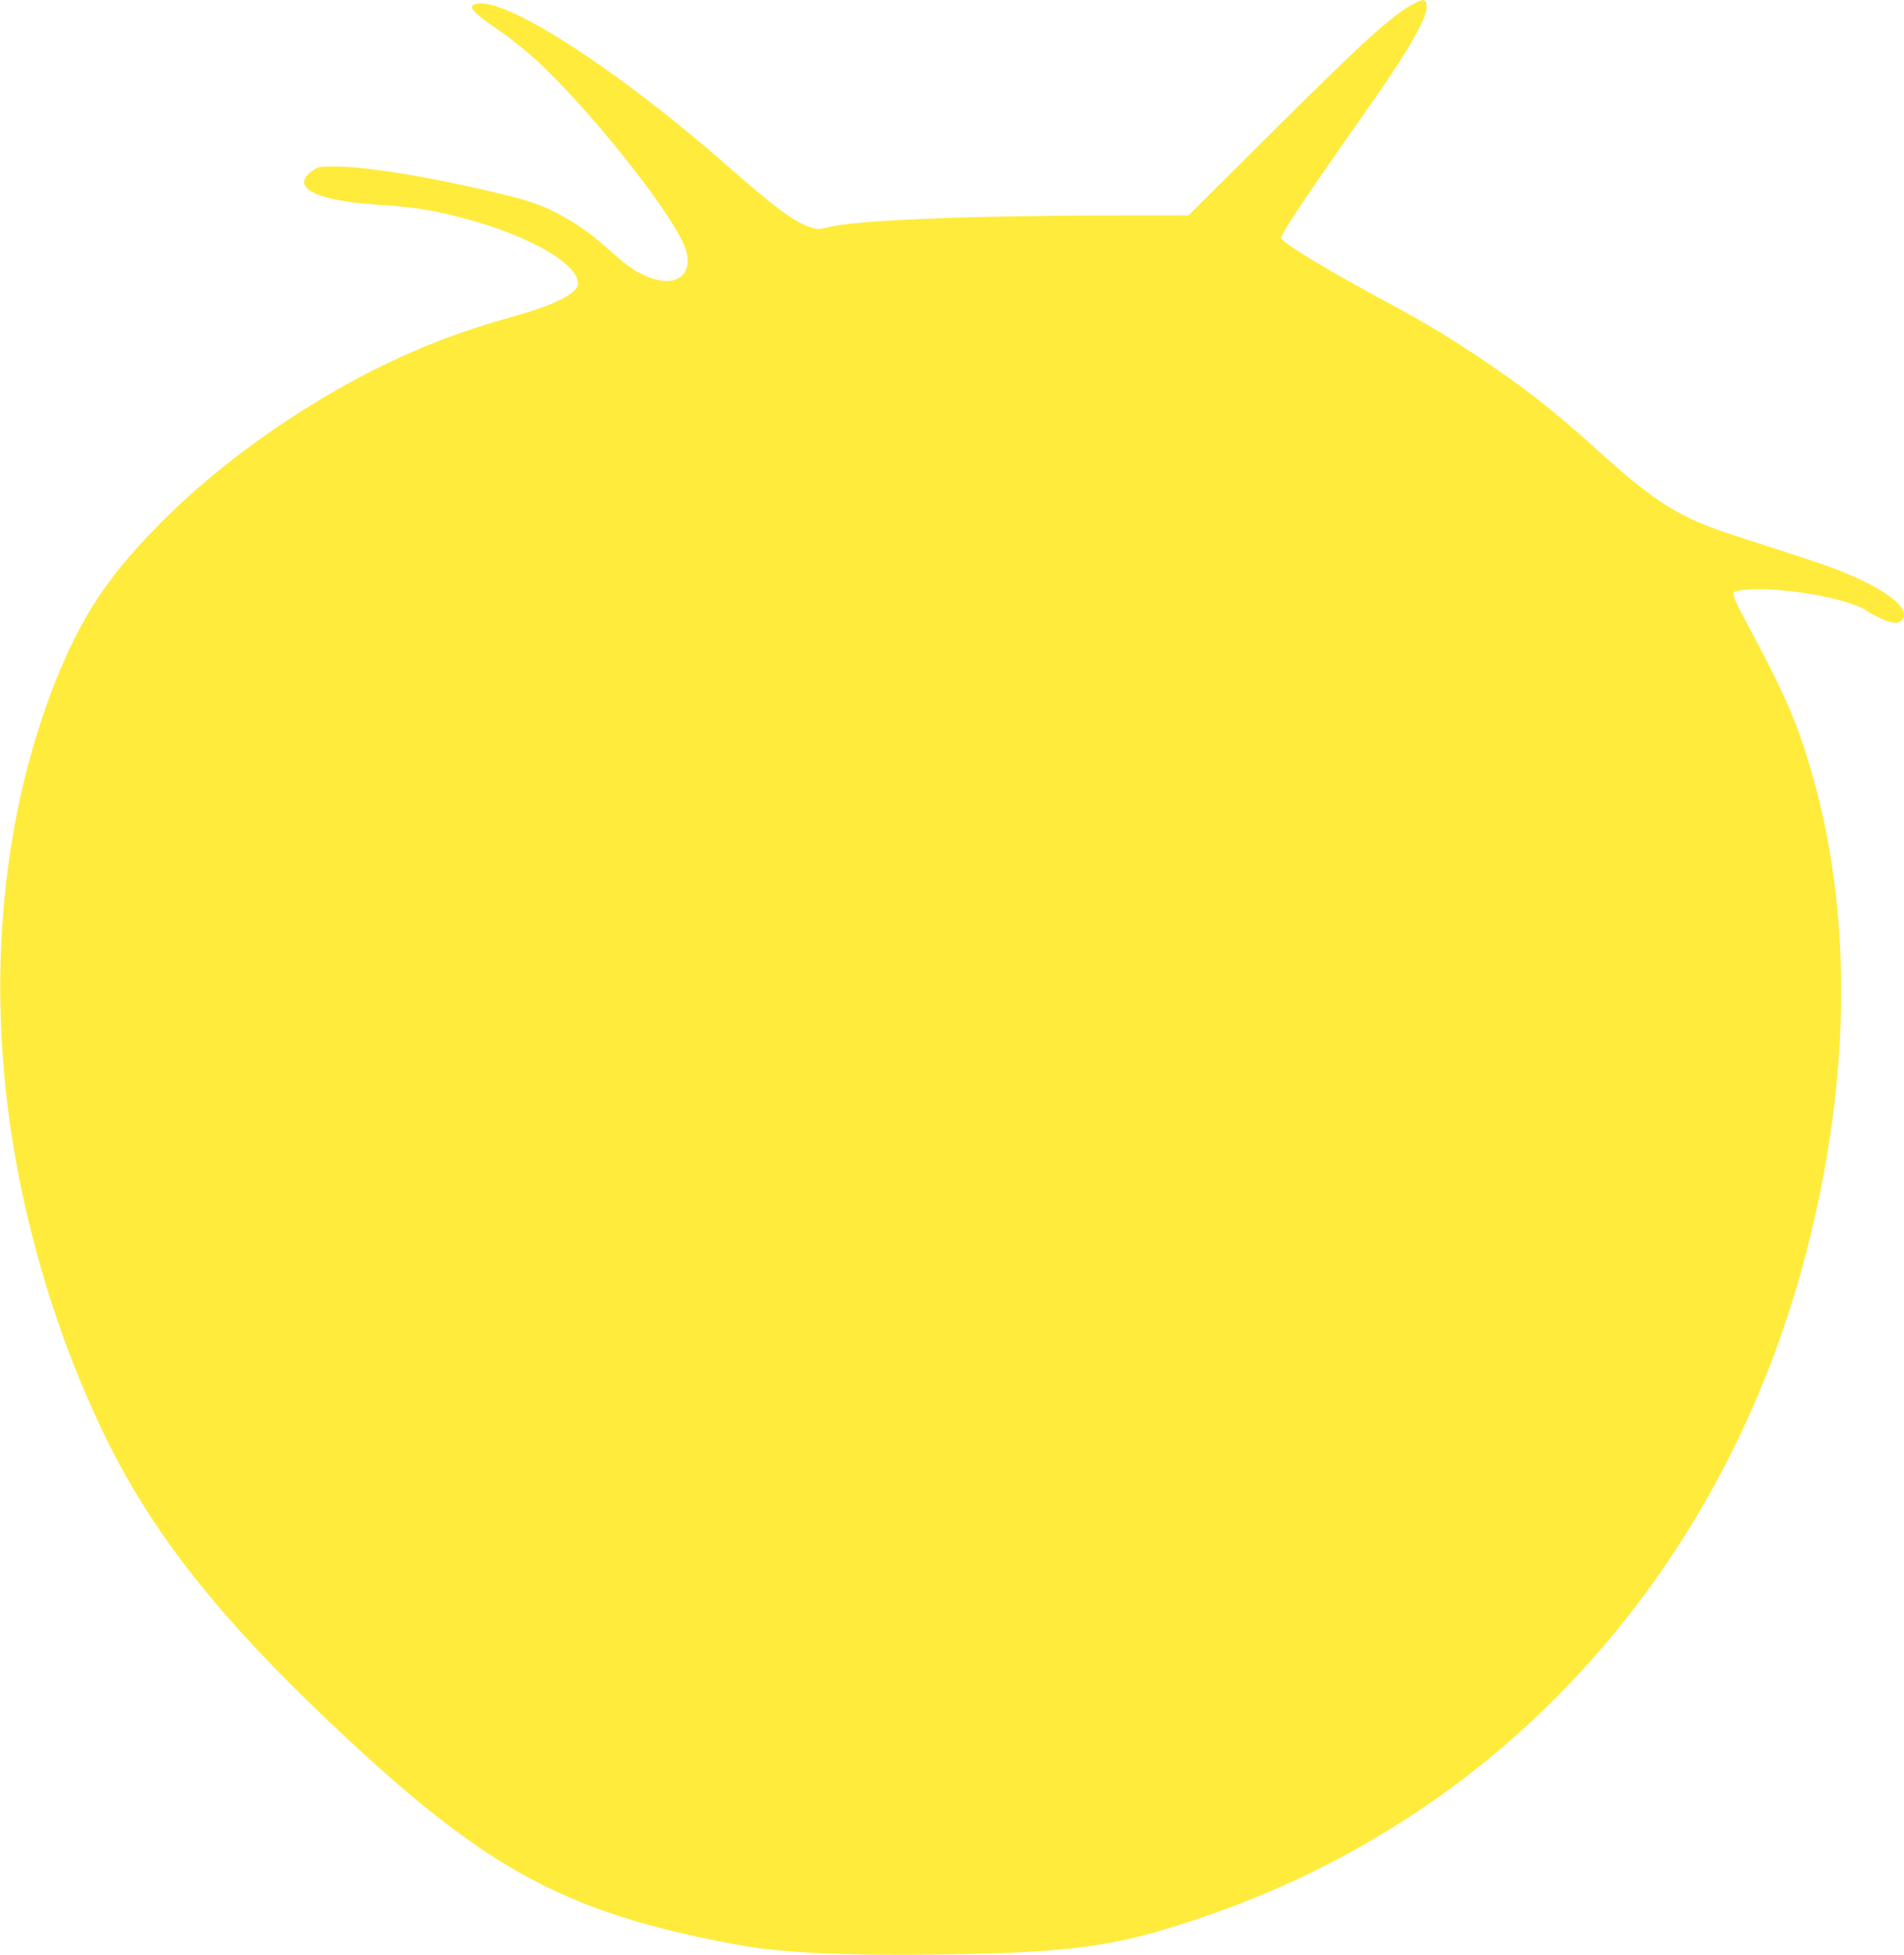 <?xml version="1.0" standalone="no"?>
<!DOCTYPE svg PUBLIC "-//W3C//DTD SVG 20010904//EN"
 "http://www.w3.org/TR/2001/REC-SVG-20010904/DTD/svg10.dtd">
<svg version="1.0" xmlns="http://www.w3.org/2000/svg"
 width="1247pt" height="1280pt" viewBox="0 0 1247 1280"
 preserveAspectRatio="xMidYMid meet">
<g transform="translate(0,1280) scale(0.1,-0.1)"
fill="#ffeb3b" stroke="none">
<path d="M9265 12779 c-153 -82 -322 -235 -965 -876 l-516 -513 -419 0 c-1010
-1 -1749 -30 -1937 -77 -64 -16 -71 -16 -122 0 -101 32 -231 128 -536 396
-711 625 -1448 1104 -1644 1067 -71 -14 -40 -51 145 -177 64 -43 170 -128 235
-187 330 -301 843 -937 966 -1198 88 -186 -16 -302 -209 -234 -83 29 -151 74
-250 163 -116 105 -208 174 -318 236 -121 69 -209 102 -405 149 -450 110 -885
182 -1099 182 -96 0 -108 -2 -141 -25 -157 -109 9 -198 420 -225 222 -14 356
-34 535 -80 404 -103 732 -274 775 -406 10 -28 9 -39 -3 -58 -37 -56 -180
-122 -394 -182 -288 -81 -485 -150 -709 -249 -603 -267 -1212 -687 -1654
-1141 -319 -328 -485 -581 -649 -986 -352 -874 -457 -1933 -295 -2988 101
-660 307 -1332 588 -1923 326 -688 790 -1270 1636 -2054 922 -854 1441 -1125
2540 -1327 277 -51 715 -71 1320 -62 854 12 1141 52 1663 226 540 181 994 402
1452 705 1268 841 2179 2161 2570 3725 278 1111 285 2169 19 3087 -90 312
-173 505 -381 893 -127 235 -143 273 -122 285 25 16 149 22 274 13 236 -17
493 -75 583 -132 119 -75 200 -100 232 -71 73 66 -59 183 -345 306 -111 47
-205 79 -730 248 -374 120 -524 213 -912 563 -296 268 -487 416 -798 623 -213
141 -329 210 -575 343 -392 211 -700 397 -700 424 0 29 173 287 587 875 238
338 366 560 367 636 1 52 -19 58 -79 26z"/>
</g>
</svg>
